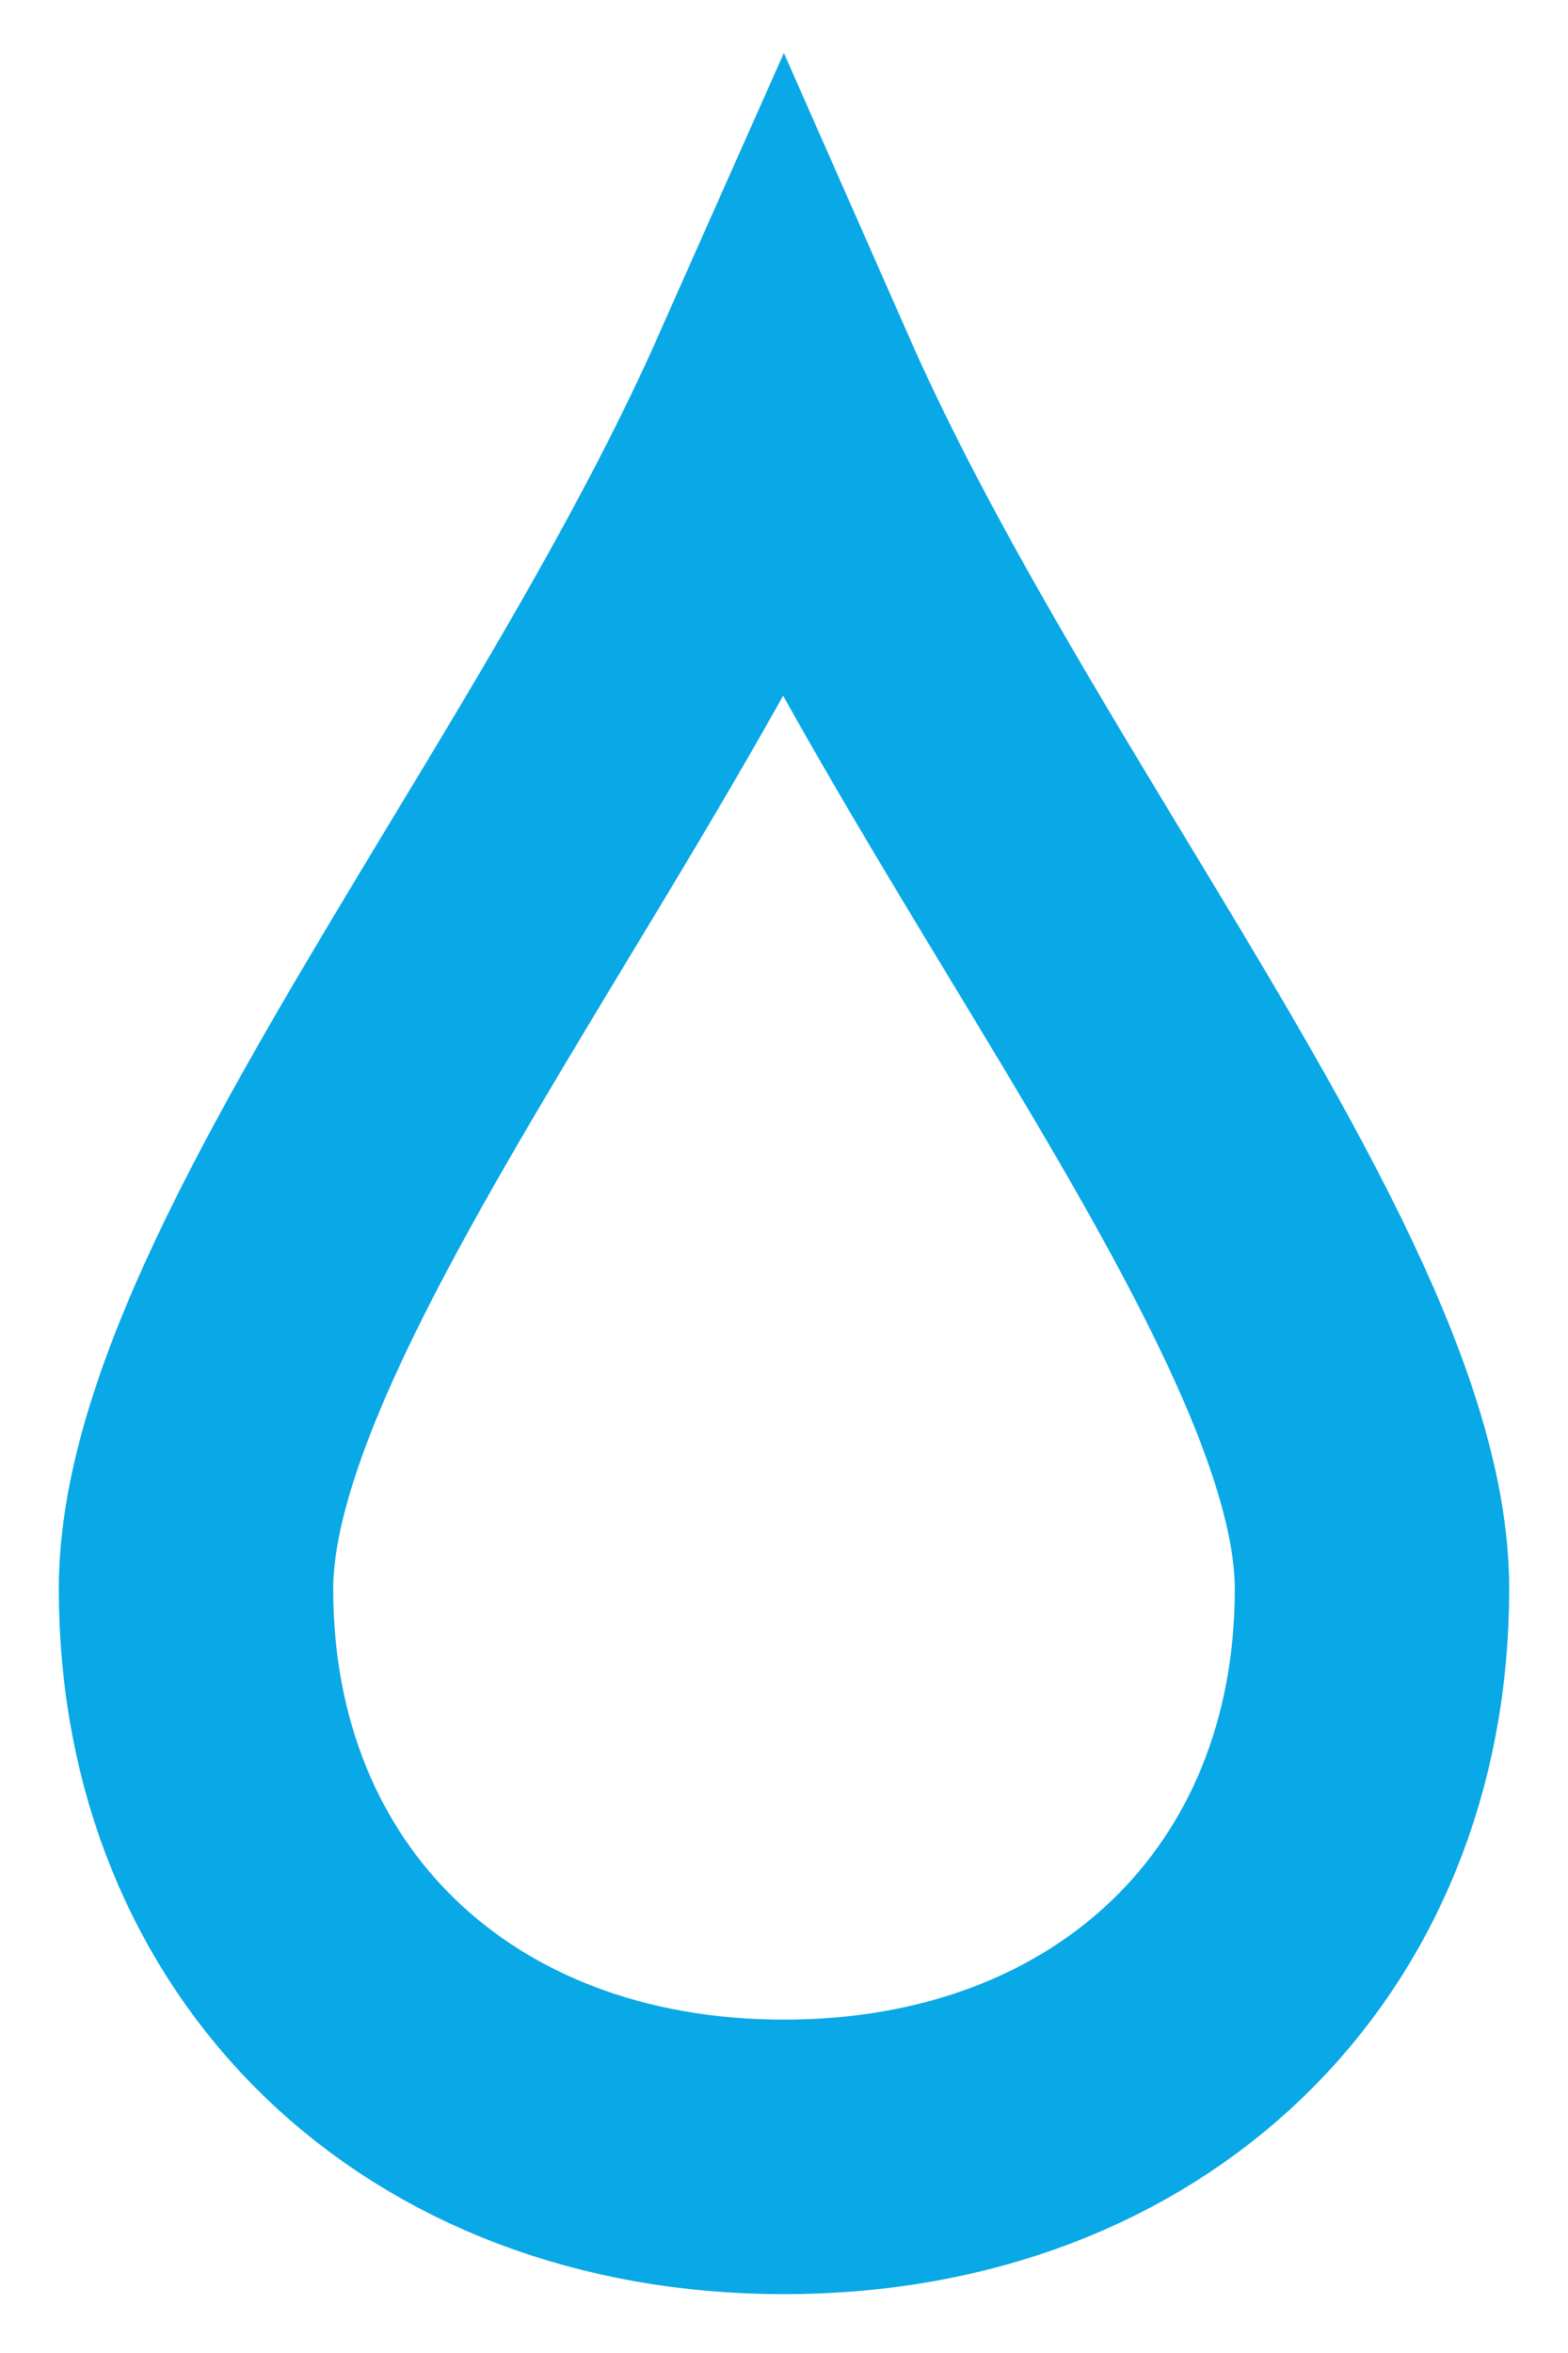 <svg width="8" height="12" viewBox="0 0 8 12" fill="none" xmlns="http://www.w3.org/2000/svg">
<path fill-rule="evenodd" clip-rule="evenodd" d="M7 8.104C7 9.809 5.767 11 4 11C2.234 11 1 9.809 1 8.104C1 7.189 1.765 5.922 2.575 4.58C3.088 3.732 3.615 2.86 3.997 2C4.381 2.871 4.915 3.753 5.435 4.613C6.24 5.942 7 7.197 7 8.104Z" stroke="#09A8E6" stroke-width="1.4"/>
</svg>
